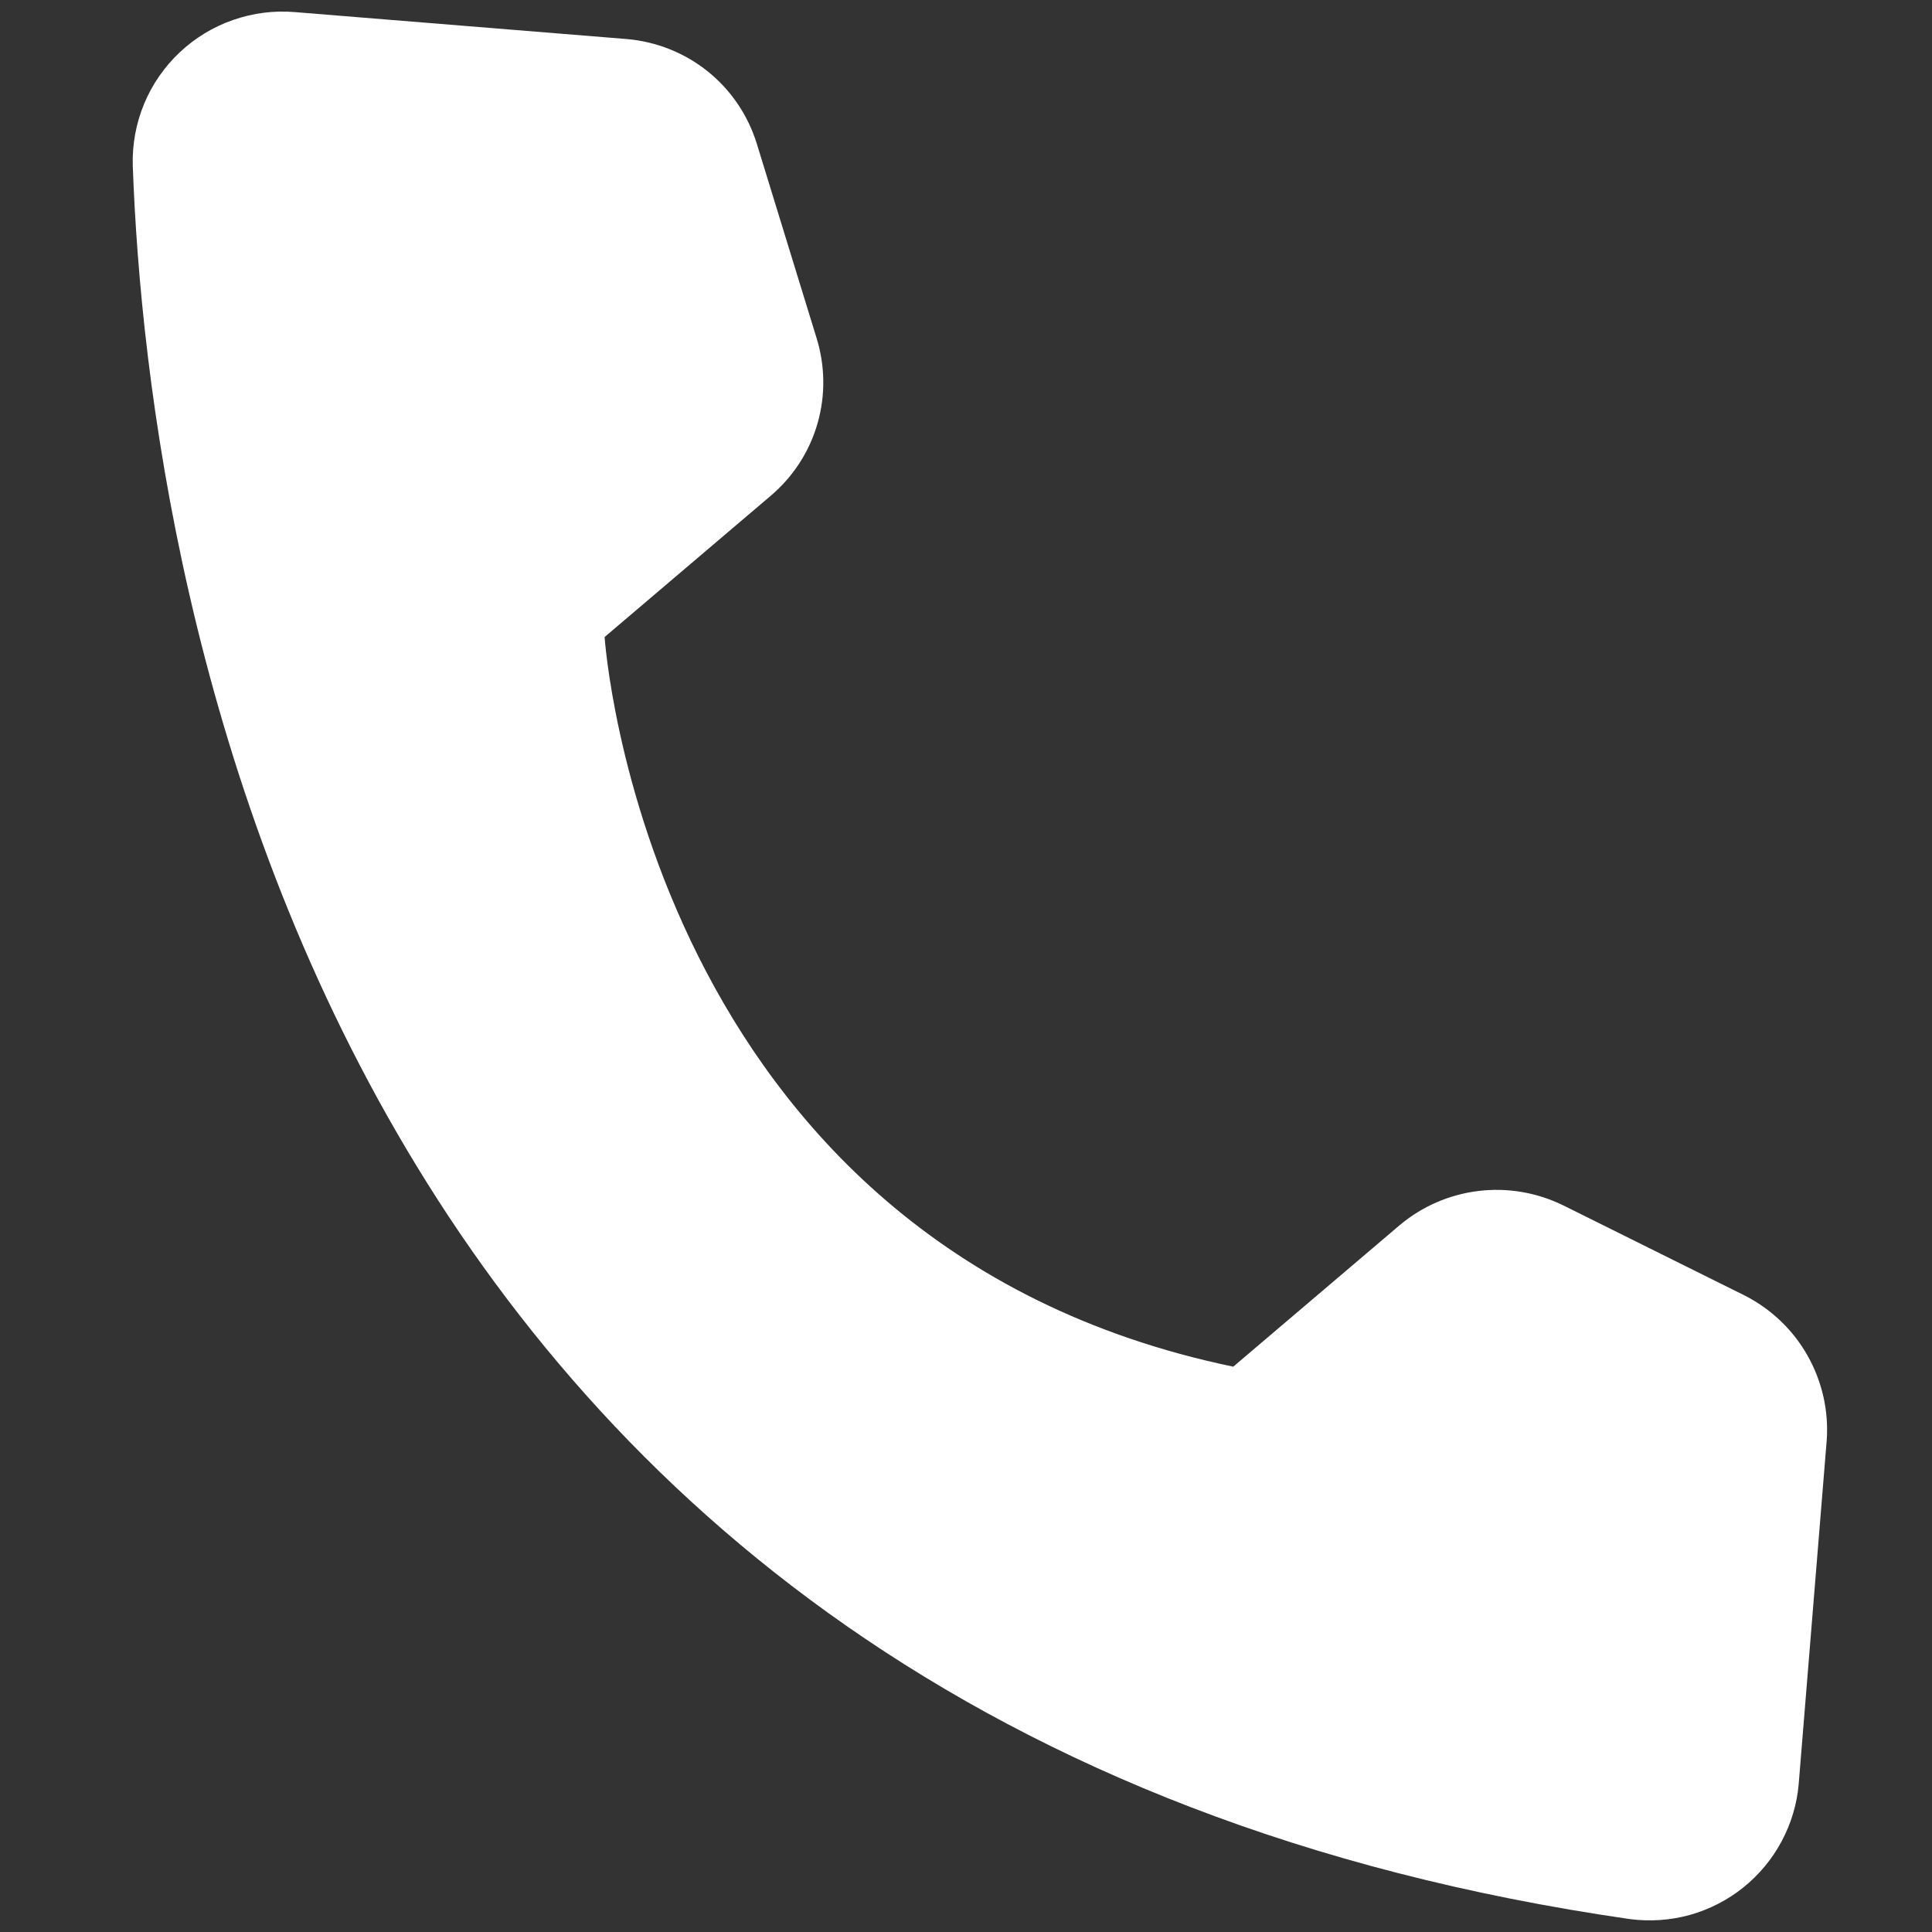 <?xml version="1.0" encoding="UTF-8"?> <svg xmlns:xlink="http://www.w3.org/1999/xlink" xmlns="http://www.w3.org/2000/svg" width="18" height="18" viewBox="0 0 18 18" fill="none"><rect x="0" y="0" width="18" height="18" fill="#333333" stroke="none"/> <path d="M11.49 12.733L13.04 11.415C13.248 11.24 13.503 11.129 13.774 11.096C14.044 11.063 14.318 11.11 14.562 11.229L16.253 12.069C16.499 12.194 16.704 12.388 16.84 12.629C16.976 12.869 17.039 13.145 17.019 13.42L16.758 16.622C16.742 16.809 16.687 16.991 16.598 17.157C16.509 17.323 16.388 17.468 16.241 17.586C16.094 17.704 15.925 17.79 15.744 17.841C15.563 17.891 15.374 17.904 15.187 17.88C3.008 16.124 1.381 5.551 1.237 1.544C1.231 1.347 1.267 1.151 1.342 0.969C1.417 0.788 1.53 0.624 1.673 0.489C1.816 0.354 1.986 0.25 2.172 0.186C2.358 0.121 2.555 0.096 2.751 0.113L5.842 0.364C6.117 0.388 6.38 0.493 6.595 0.666C6.811 0.84 6.969 1.074 7.051 1.339L7.606 3.144C7.688 3.404 7.692 3.682 7.617 3.944C7.542 4.206 7.391 4.44 7.183 4.617L5.633 5.935C5.633 5.935 6.004 11.592 11.49 12.733Z" fill="white"></path> </svg> 